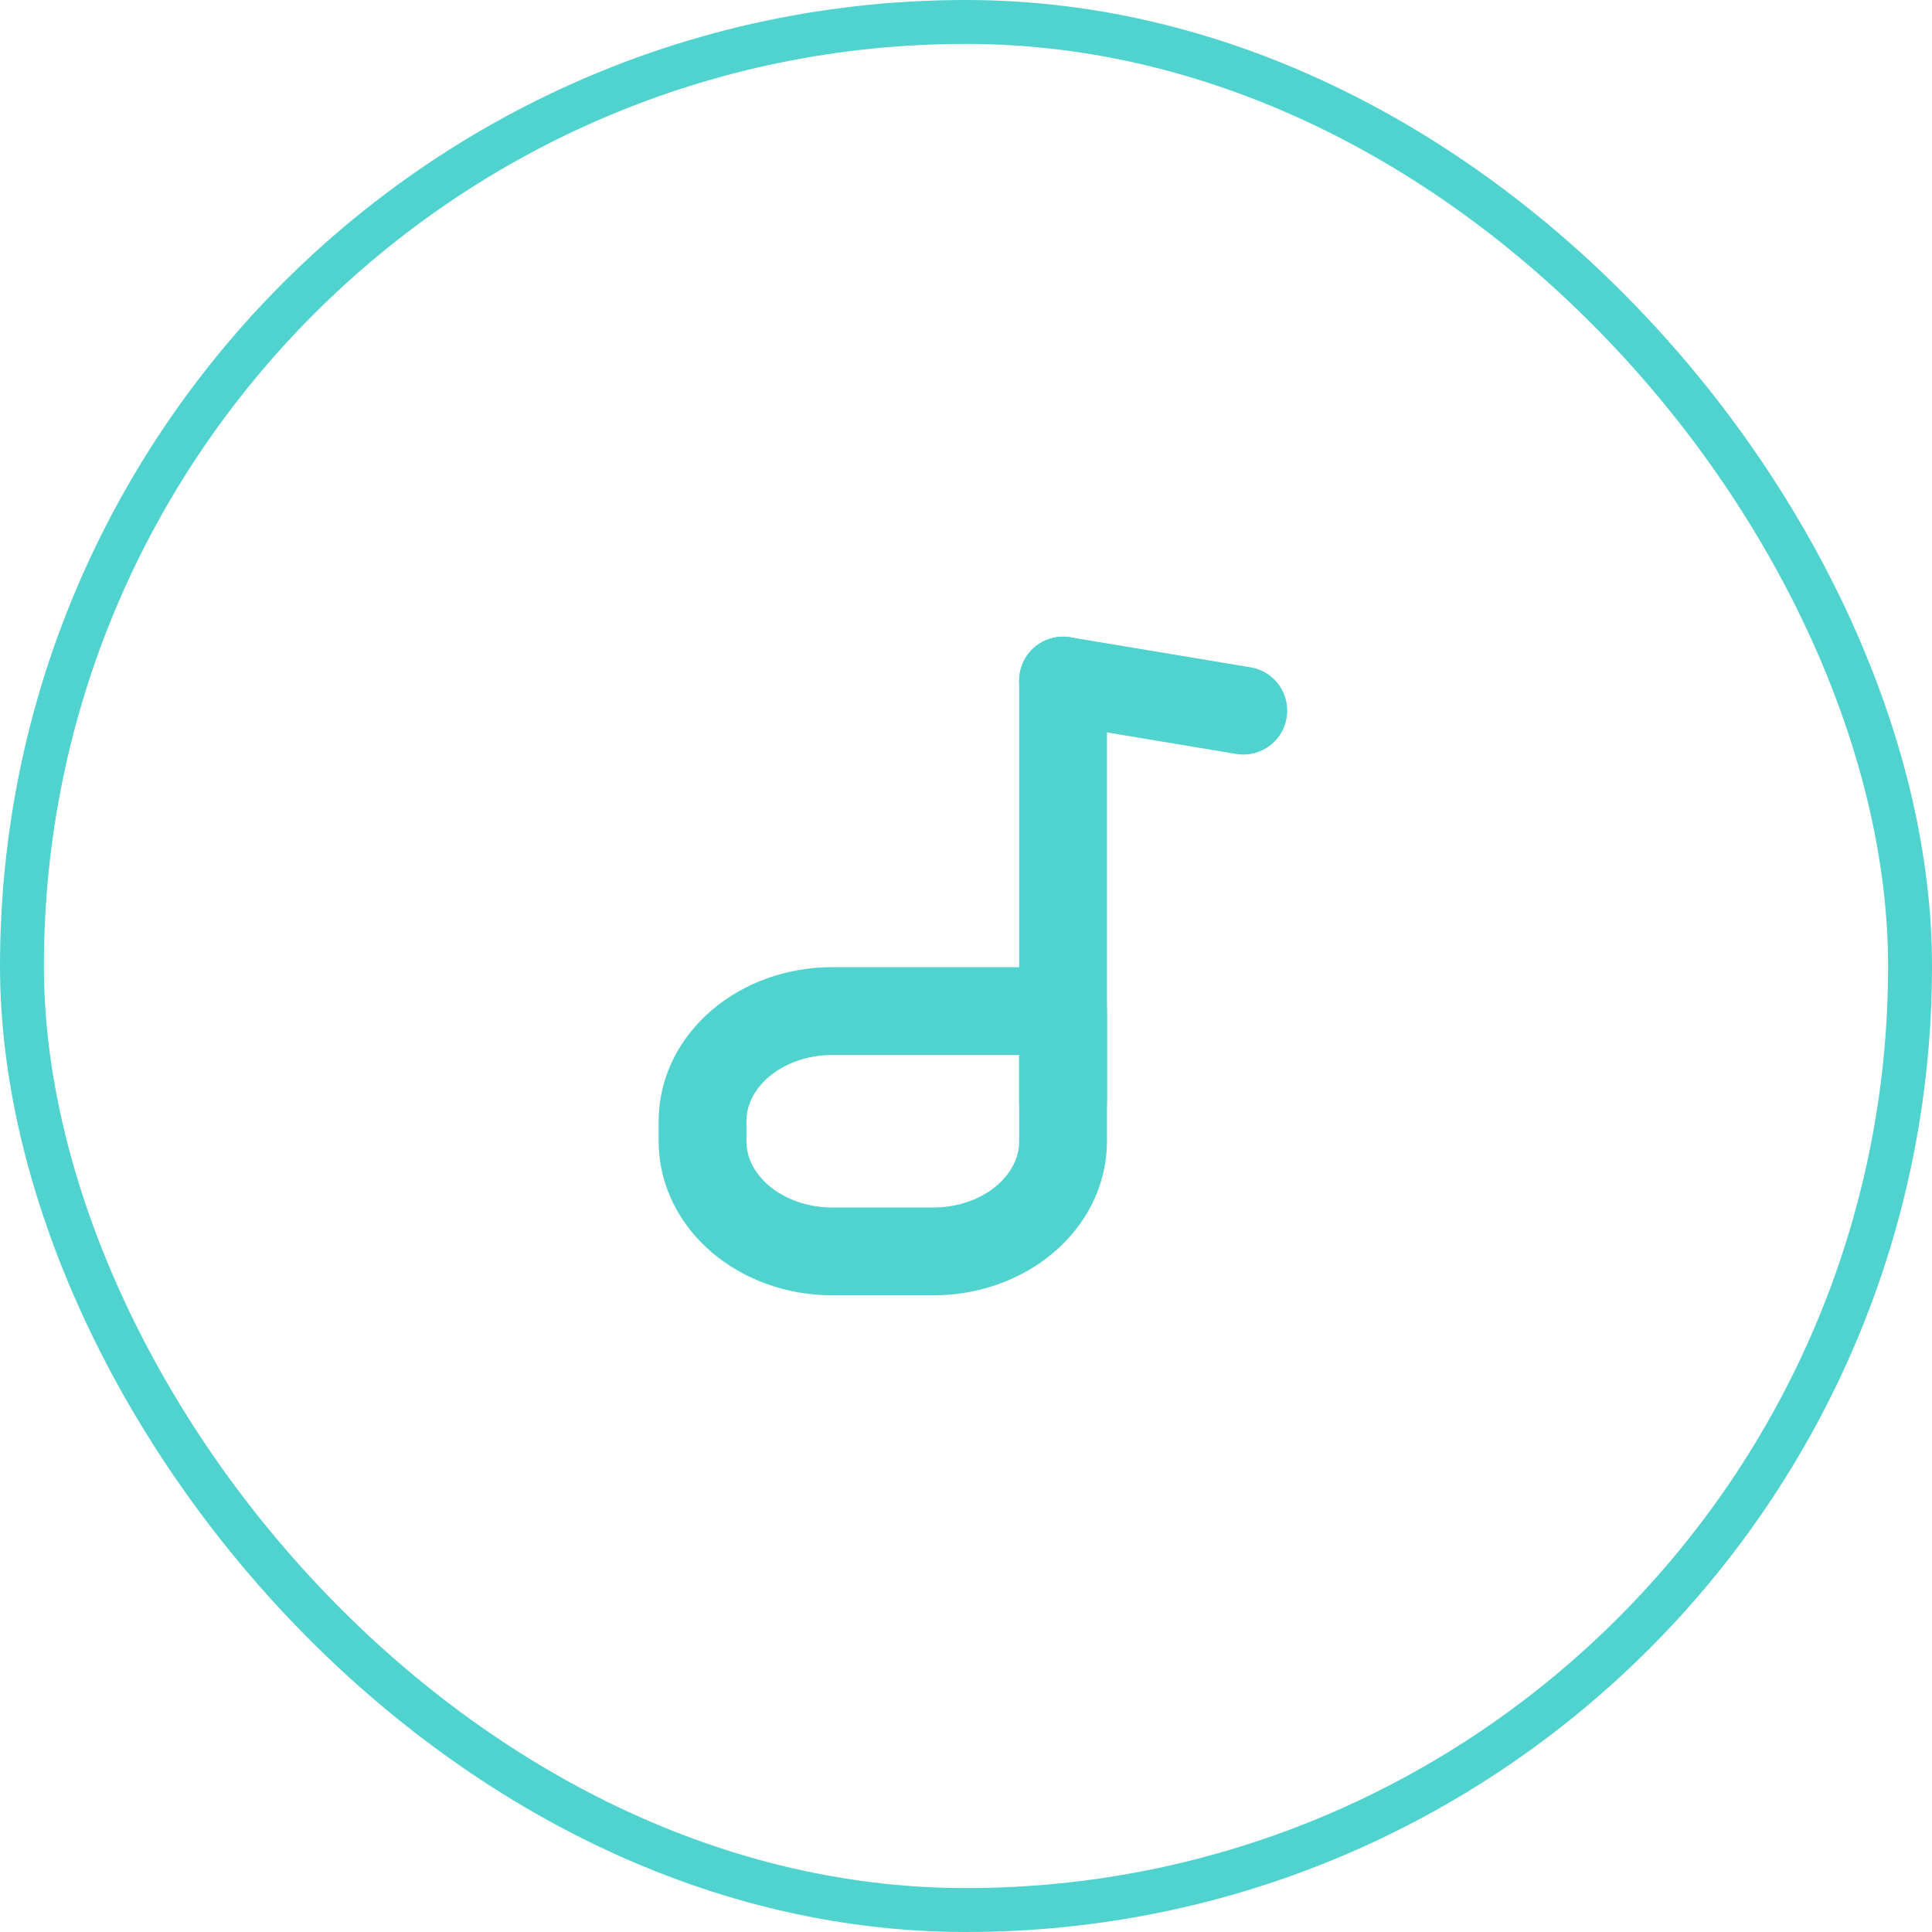 <svg width="88" height="88" viewBox="0 0 88 88" fill="none" xmlns="http://www.w3.org/2000/svg">
<rect x="1" y="1" width="86" height="86" rx="43" stroke="#50D3CF" stroke-width="2"/>
<path d="M48.421 31V50.158" stroke="#50D3CF" stroke-width="4" stroke-linecap="round" stroke-linejoin="round"/>
<path d="M32 51.069C32 48.297 34.647 46.053 37.911 46.053H48.421V51.983C48.421 54.756 45.774 57 42.509 57H37.911C34.647 57 32 54.754 32 51.983V51.069Z" stroke="#50D3CF" stroke-width="4" stroke-linejoin="round"/>
<path d="M56.632 32.368L48.421 31" stroke="#50D3CF" stroke-width="4" stroke-linecap="round" stroke-linejoin="round"/>
</svg>
